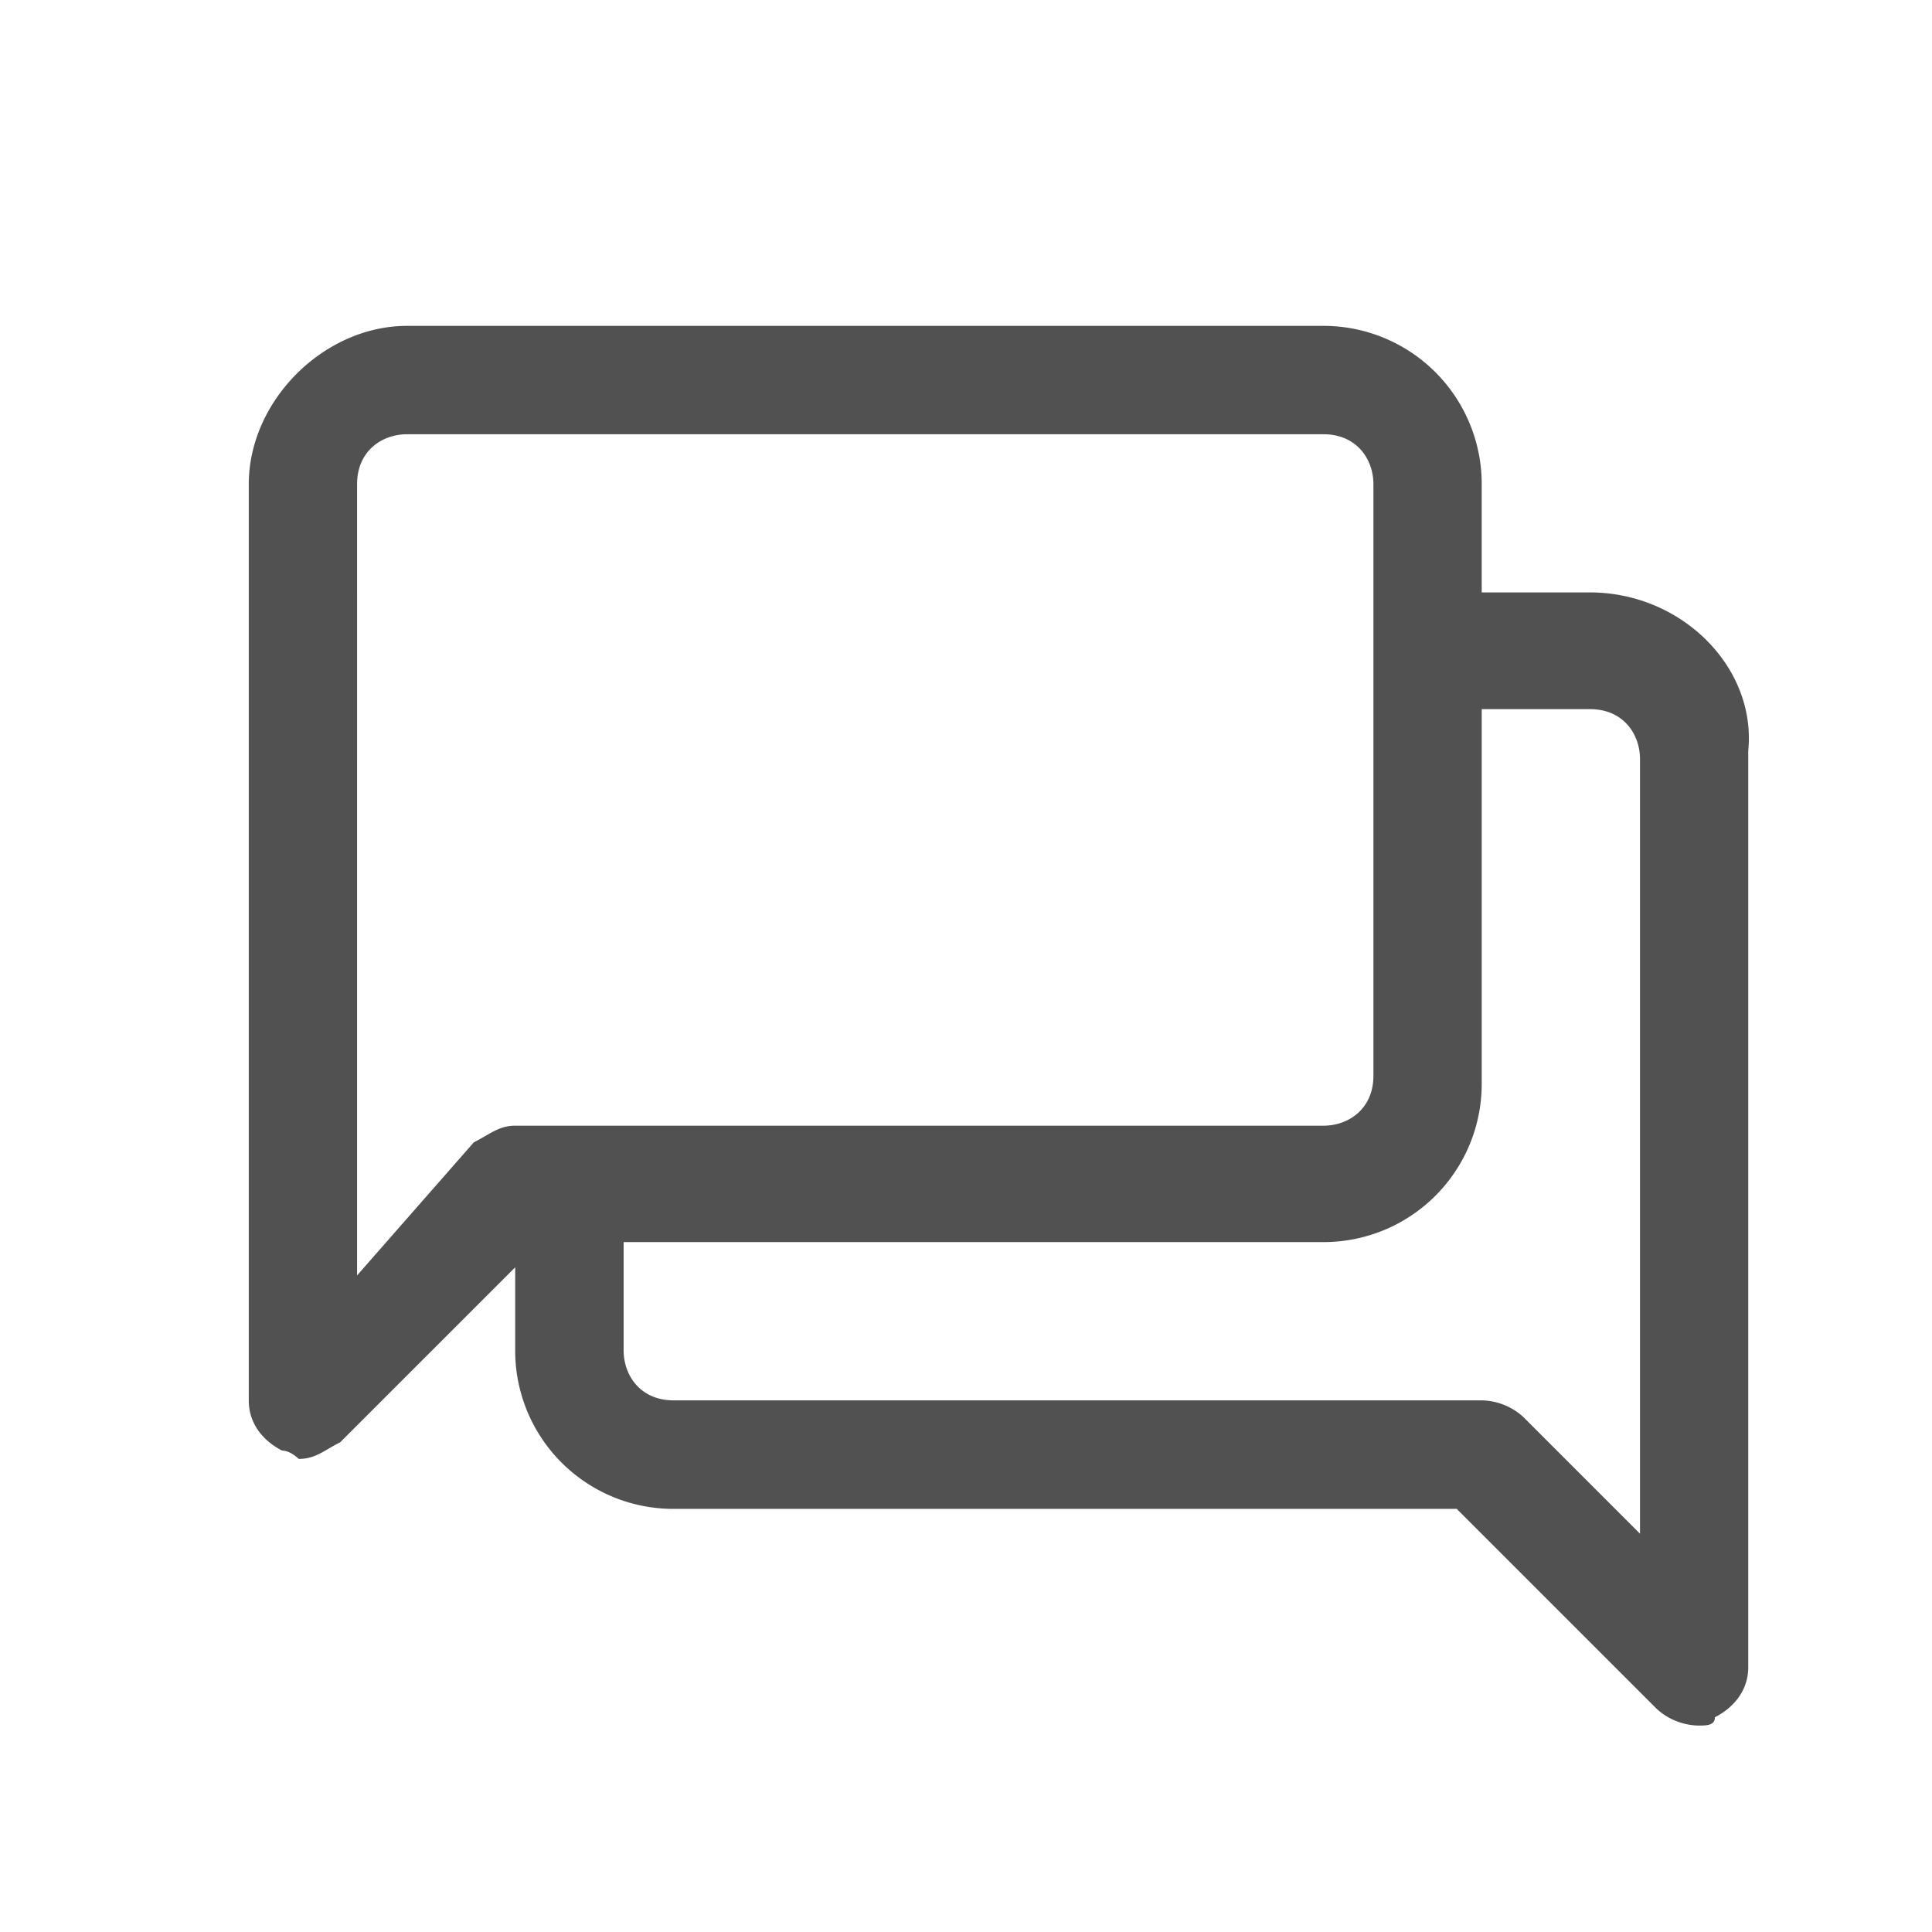 <svg id="Layer_1" data-name="Layer 1" xmlns="http://www.w3.org/2000/svg" viewBox="0 0 512 512"><defs><style>.cls-1{fill:#515151;}</style></defs><g id="forum"><path class="cls-1" d="M421.37,157h-28.7v-28.7a41.92,41.92,0,0,0-41.95-41.94H107.87c-22.07,0-41.94,19.87-41.94,41.94V371.17c0,6.63,4.41,11,8.83,13.25,2.2,0,4.41,2.21,4.41,2.21,4.42,0,6.63-2.21,11-4.42l46.36-46.36v22.08a41.92,41.92,0,0,0,42,41.94H386.05l53,53a16.88,16.88,0,0,0,11,4.42c2.21,0,4.42,0,4.42-2.21,4.41-2.21,8.83-6.63,8.83-13.25V199C465.53,176.89,445.66,157,421.37,157Zm-326.74,181V128.32c0-8.83,6.62-13.24,13.24-13.24H350.72c8.83,0,13.25,6.62,13.25,13.24V285.07c0,8.83-6.62,13.25-13.25,13.25H136.57c-4.41,0-6.62,2.21-11,4.41Zm342.19,70.65-33.11-33.12a16.85,16.85,0,0,0-11-4.42H178.52c-8.83,0-13.25-6.62-13.25-13.24v-28.7H350.72a41.92,41.92,0,0,0,41.95-42V187.93h28.7c8.83,0,13.25,6.63,13.25,13.25V408.71Z"/></g></svg>